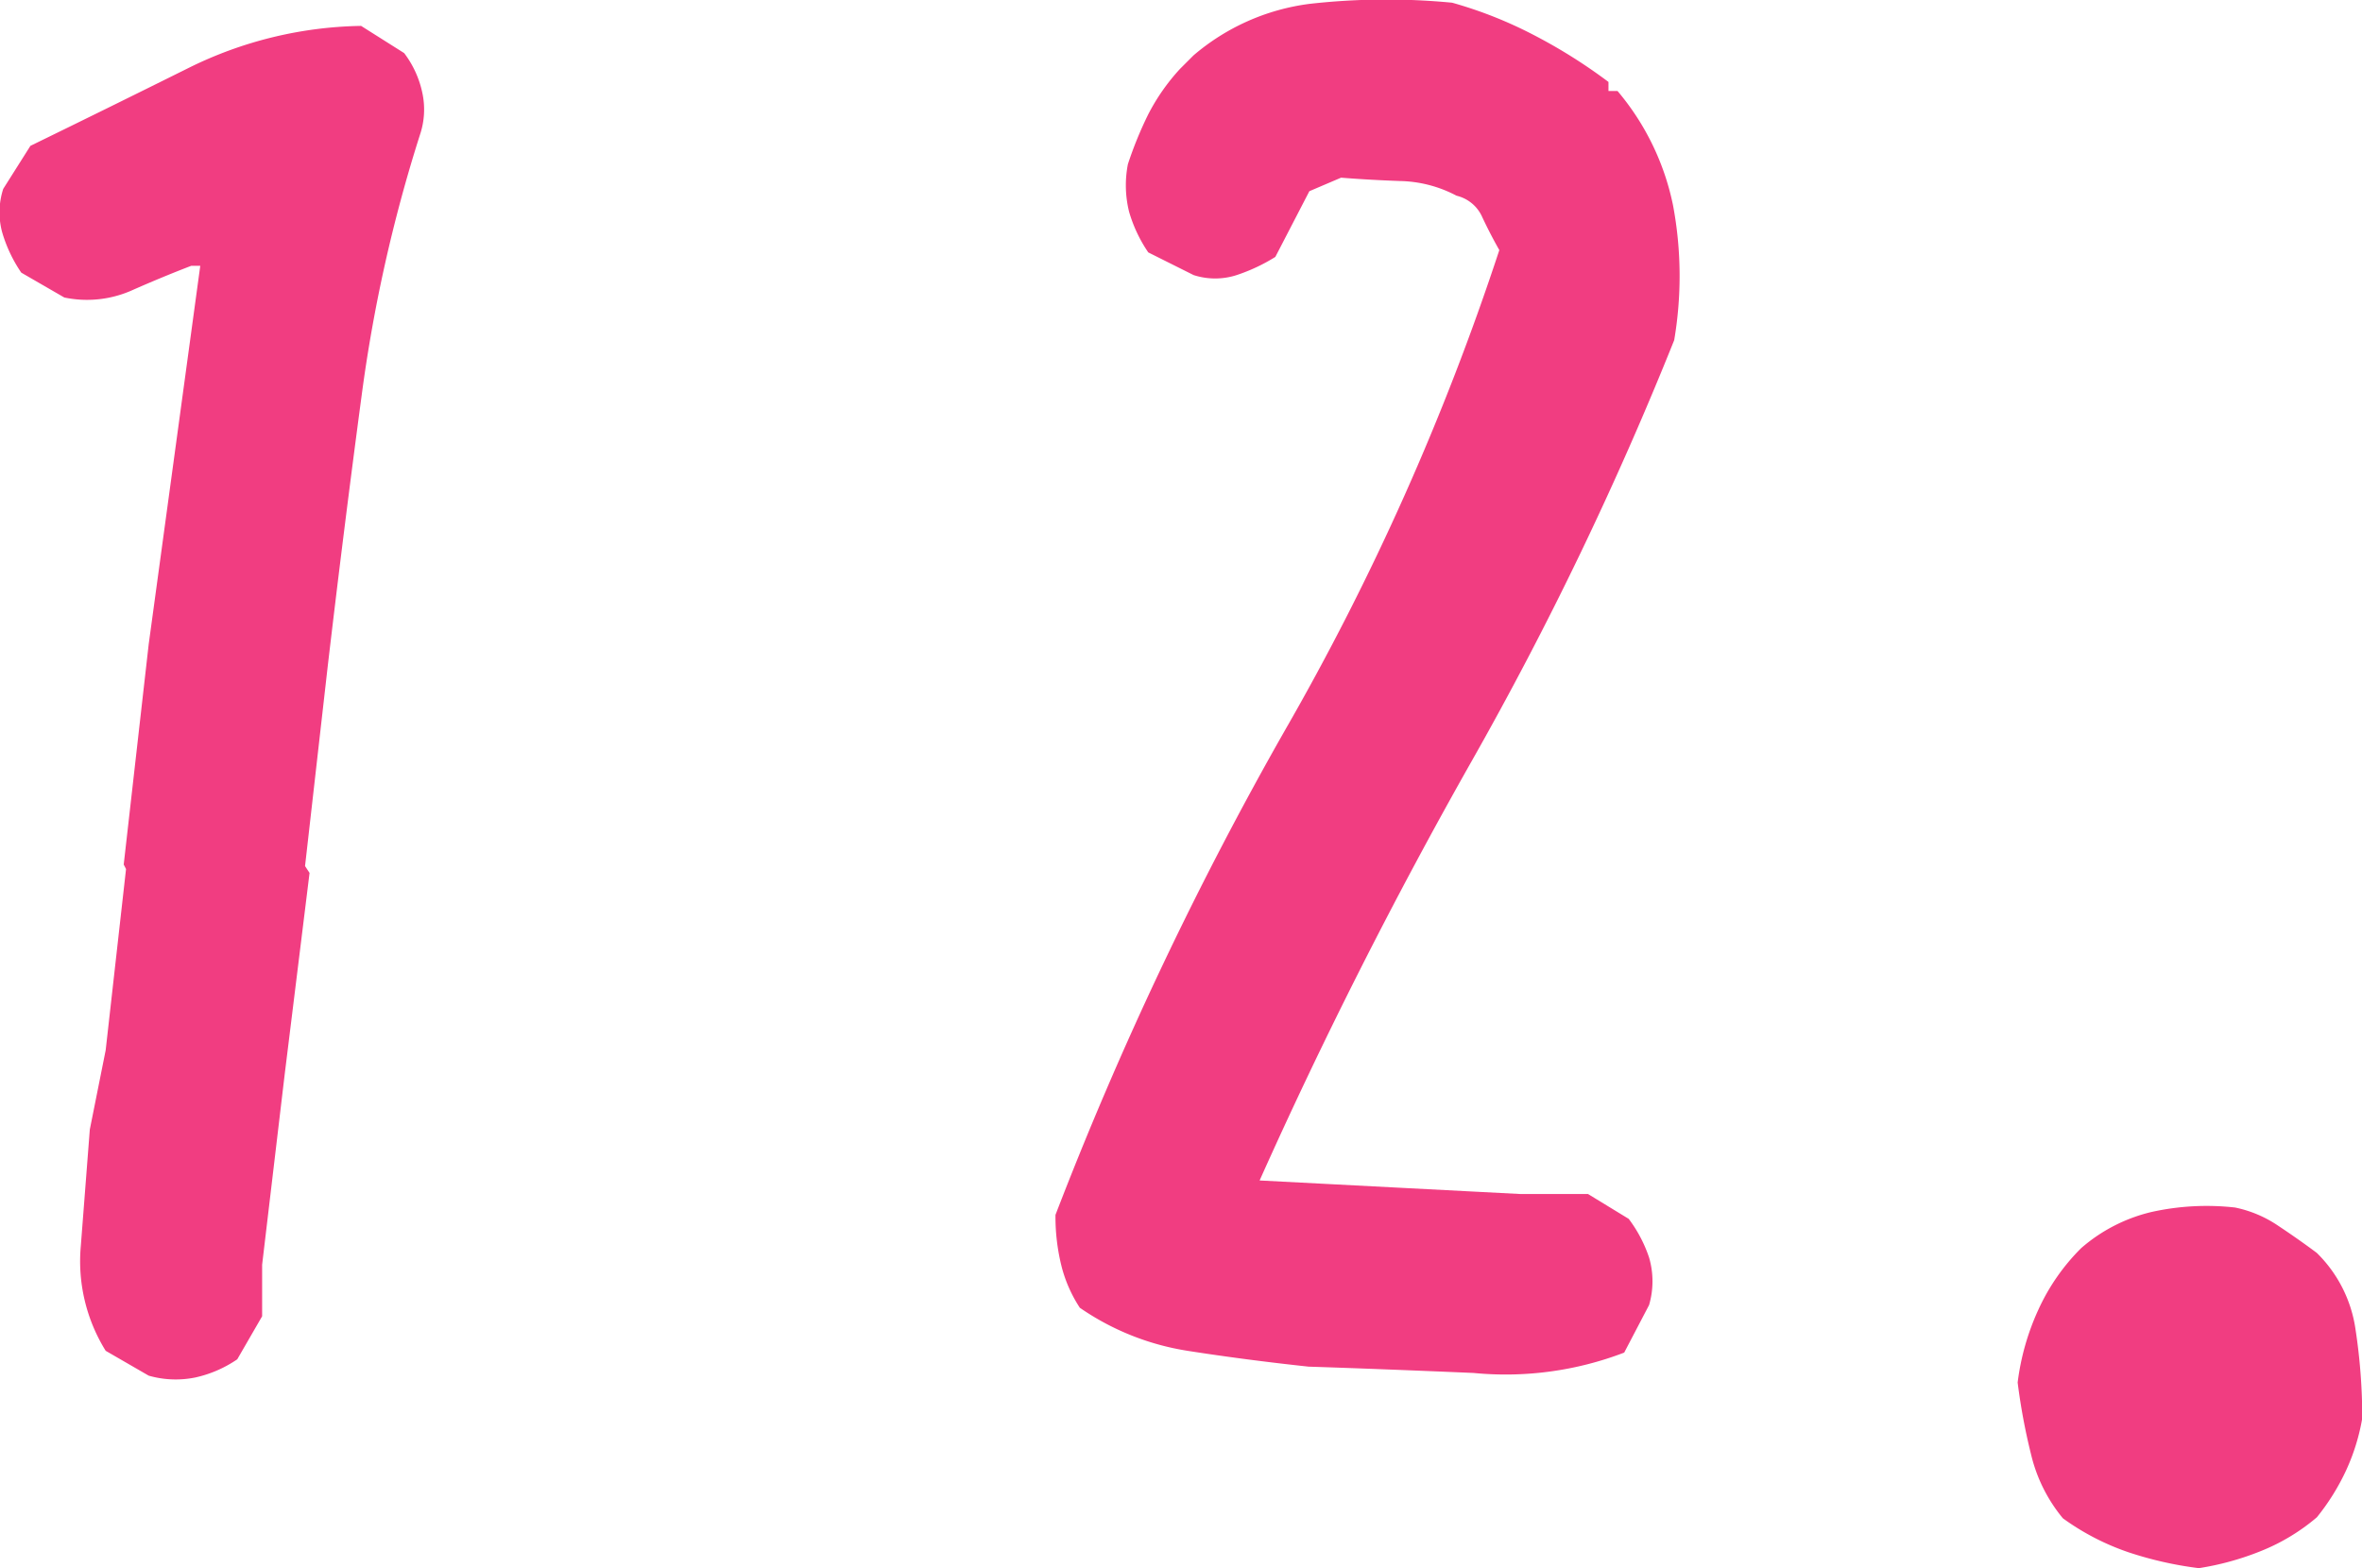 <svg xmlns="http://www.w3.org/2000/svg" width="18.328" height="12.171"><path d="M1.154 10.677l-.334-.193a1.318 1.318 0 0 1-.193-.813l.07-.905.123-.615.158-1.406L.96 6.71l.194-1.711.4-2.936h-.07q-.229.088-.466.193a.859.859 0 0 1-.519.053l-.334-.193A1.106 1.106 0 0 1 .016 1.8a.592.592 0 0 1 .009-.334l.211-.334q.615-.3 1.23-.606A3.119 3.119 0 0 1 2.802.201l.334.211a.773.773 0 0 1 .141.308.612.612 0 0 1-.018.325 11.728 11.728 0 0 0-.453 2.026q-.14 1.049-.263 2.1l-.176 1.551.035.053-.193 1.564-.175 1.477v.4l-.193.334a.93.93 0 0 1-.325.141.762.762 0 0 1-.362-.014zm9-.07q-.492-.053-.94-.123a2.023 2.023 0 0 1-.835-.334 1.065 1.065 0 0 1-.145-.334 1.594 1.594 0 0 1-.044-.387 27.73 27.73 0 0 1 1.779-3.758 20.015 20.015 0 0 0 1.665-3.73q-.07-.123-.132-.255a.291.291 0 0 0-.2-.167.977.977 0 0 0-.439-.114q-.246-.009-.457-.026l-.246.105-.264.51a1.393 1.393 0 0 1-.3.141.542.542 0 0 1-.334 0l-.352-.176a1.106 1.106 0 0 1-.149-.316.855.855 0 0 1-.009-.369A2.952 2.952 0 0 1 8.91.887a1.6 1.6 0 0 1 .246-.352L9.261.43a1.721 1.721 0 0 1 .9-.4 5.32 5.32 0 0 1 1.107-.009 3.286 3.286 0 0 1 .624.246 4.123 4.123 0 0 1 .589.369v.07h.07a1.993 1.993 0 0 1 .431.888 2.972 2.972 0 0 1 .009 1.046 26.971 26.971 0 0 1-1.573 3.27q-.905 1.6-1.644 3.252l2.021.105h.527l.316.193a1.049 1.049 0 0 1 .158.3.656.656 0 0 1 0 .369l-.193.369a2.572 2.572 0 0 1-1.169.158q-.753-.032-1.28-.049zm6.908 1.564a2.828 2.828 0 0 1-.545-.123 1.922 1.922 0 0 1-.51-.264 1.219 1.219 0 0 1-.246-.492 4.744 4.744 0 0 1-.105-.562 1.918 1.918 0 0 1 .158-.559 1.622 1.622 0 0 1 .334-.483 1.279 1.279 0 0 1 .545-.281 1.972 1.972 0 0 1 .65-.035.925.925 0 0 1 .334.141q.158.105.3.211a1.036 1.036 0 0 1 .3.589 4.56 4.56 0 0 1 .053.694 1.614 1.614 0 0 1-.123.4 1.749 1.749 0 0 1-.229.369 1.565 1.565 0 0 1-.439.264 2.174 2.174 0 0 1-.477.131z" fill="#f13d81"/></svg>